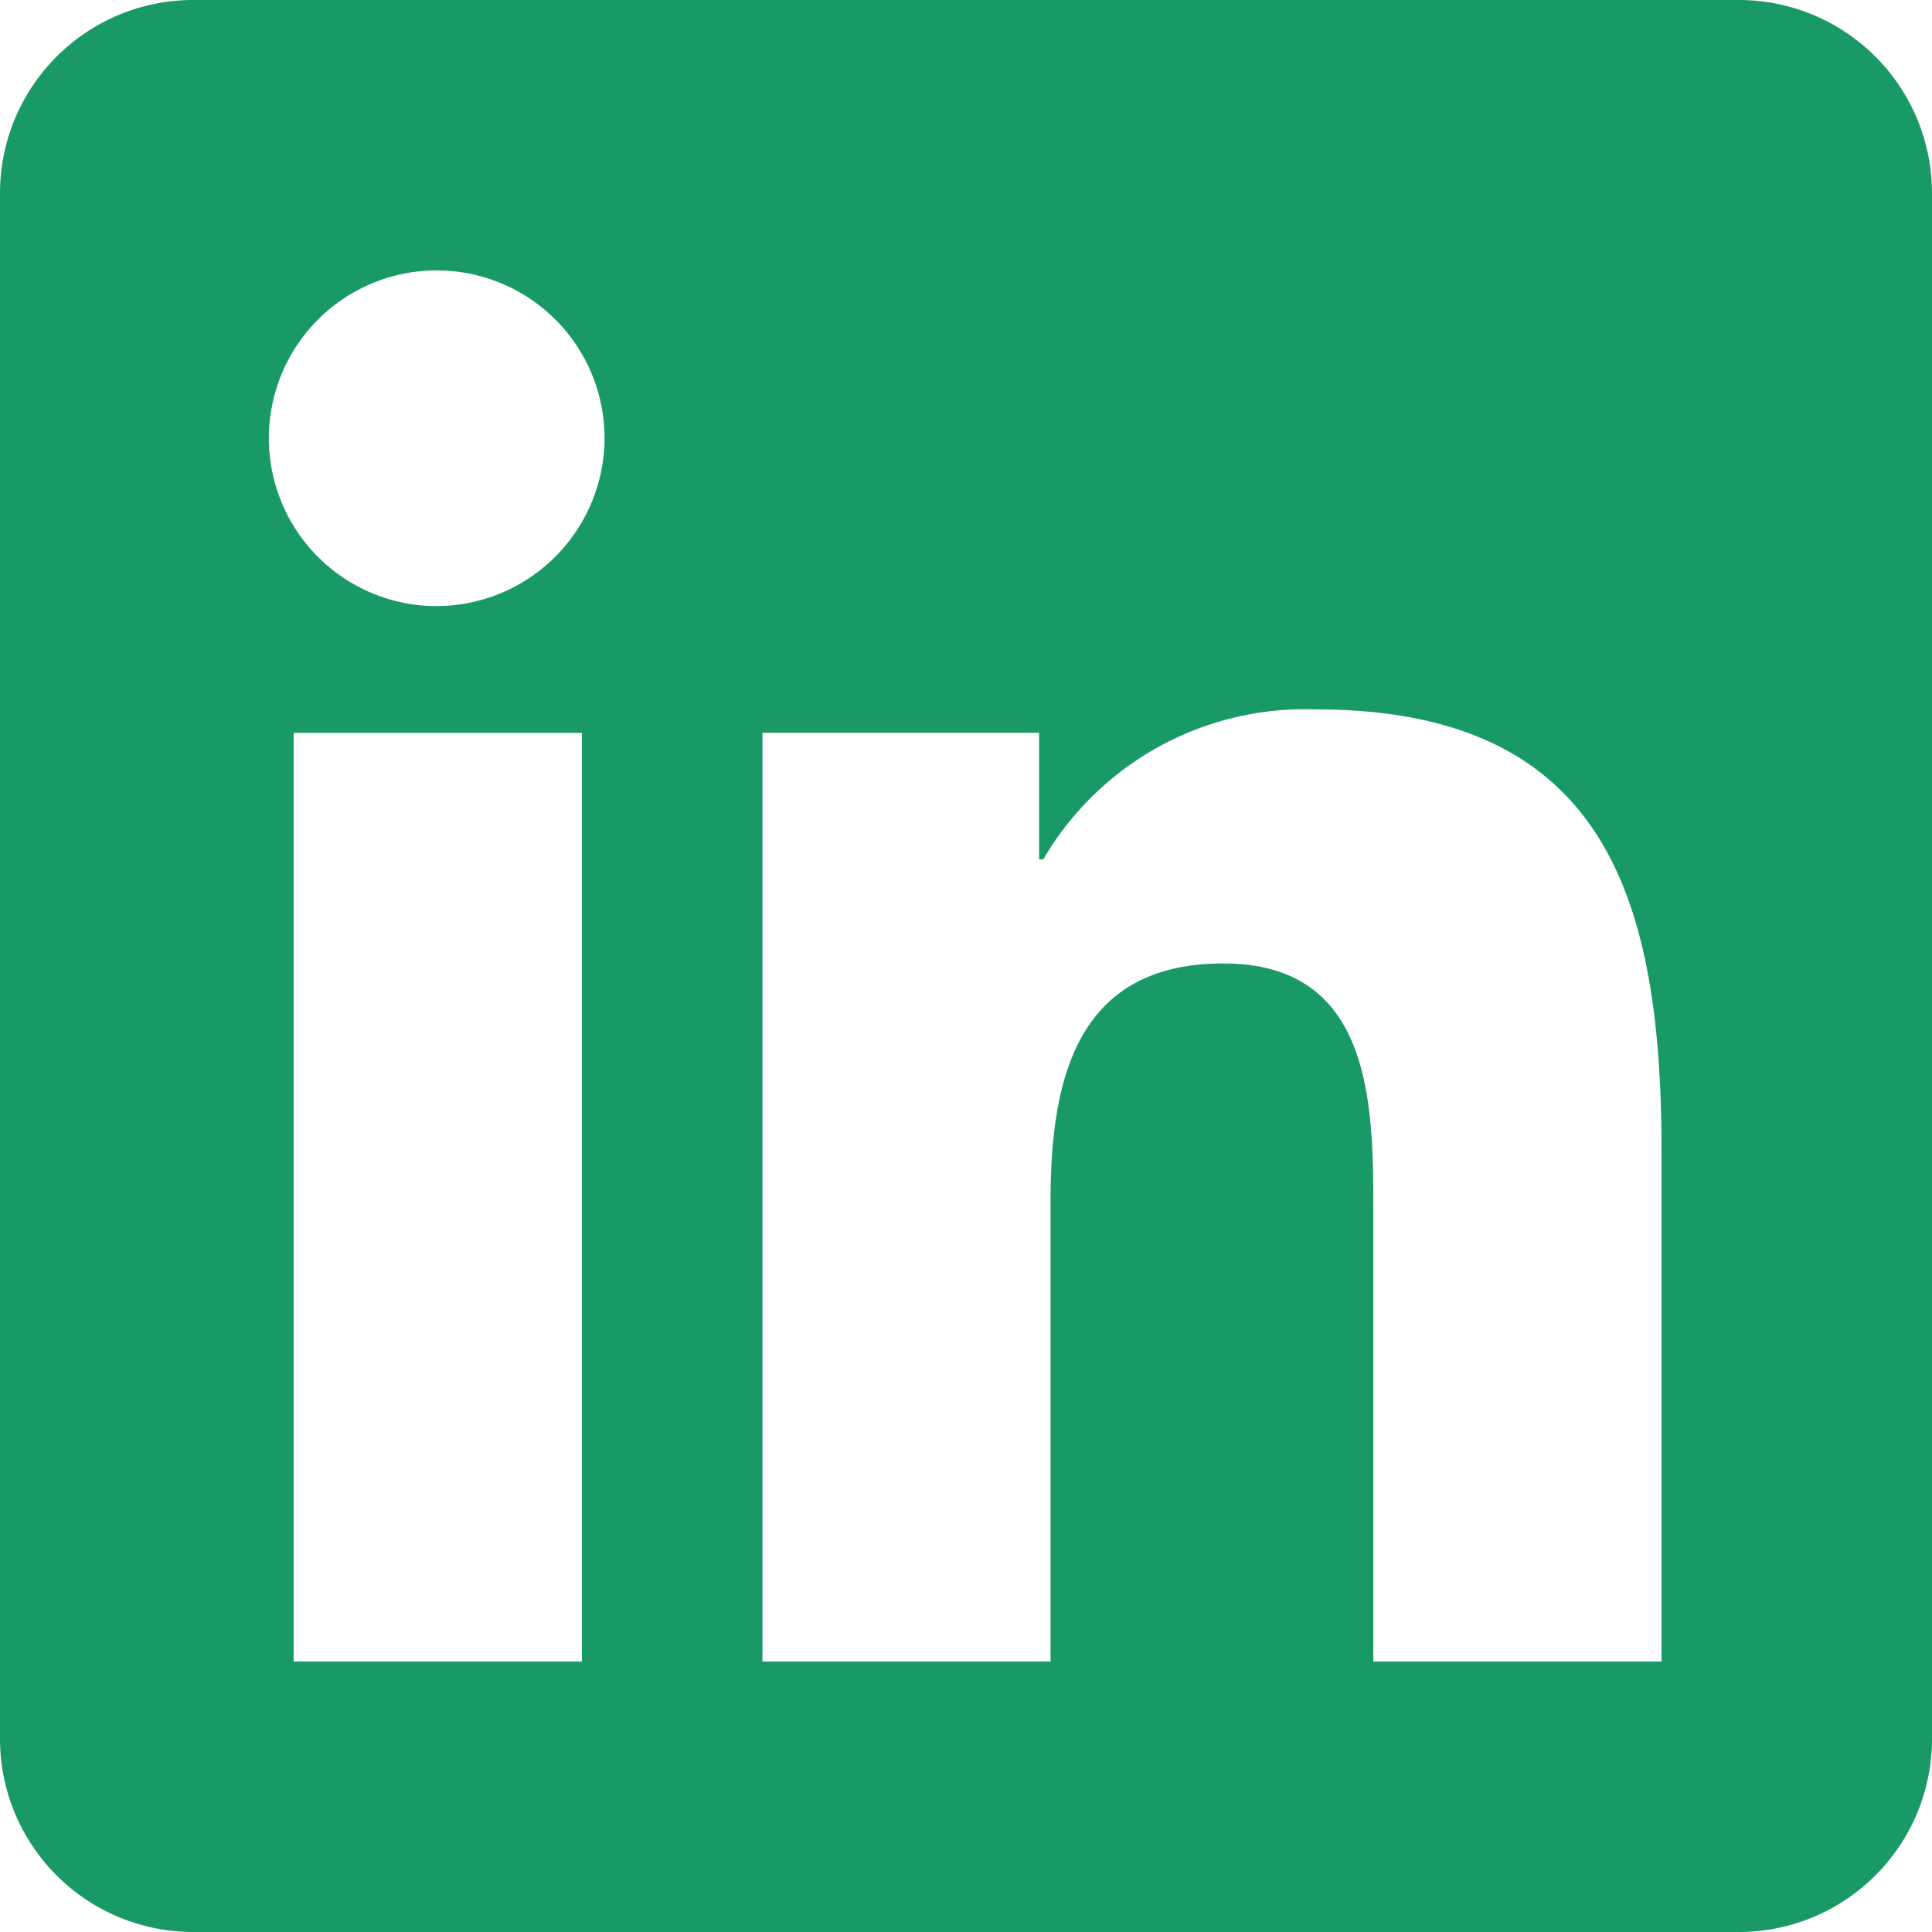 <svg xmlns="http://www.w3.org/2000/svg" viewBox="0 0 25 25"><path d="M22.5 0h-20A2.5 2.5 0 0 0 0 2.5v20A2.5 2.5 0 0 0 2.5 25h20a2.5 2.5 0 0 0 2.5-2.5v-20A2.5 2.5 0 0 0 22.5 0ZM7.529 21.5H3.8V9.483h3.729V21.5ZM5.661 7.843a2.172 2.172 0 1 1 2.162-2.181 2.18 2.18 0 0 1-2.162 2.181ZM21.5 21.5h-3.729v-5.851c0-1.394-.029-3.182-1.94-3.182s-2.237 1.515-2.237 3.082V21.5H9.866V9.482h3.58v1.638h.054a3.919 3.919 0 0 1 3.53-1.94c3.77 0 4.47 2.488 4.47 5.72v6.6Z" fill="#199966"/></svg>